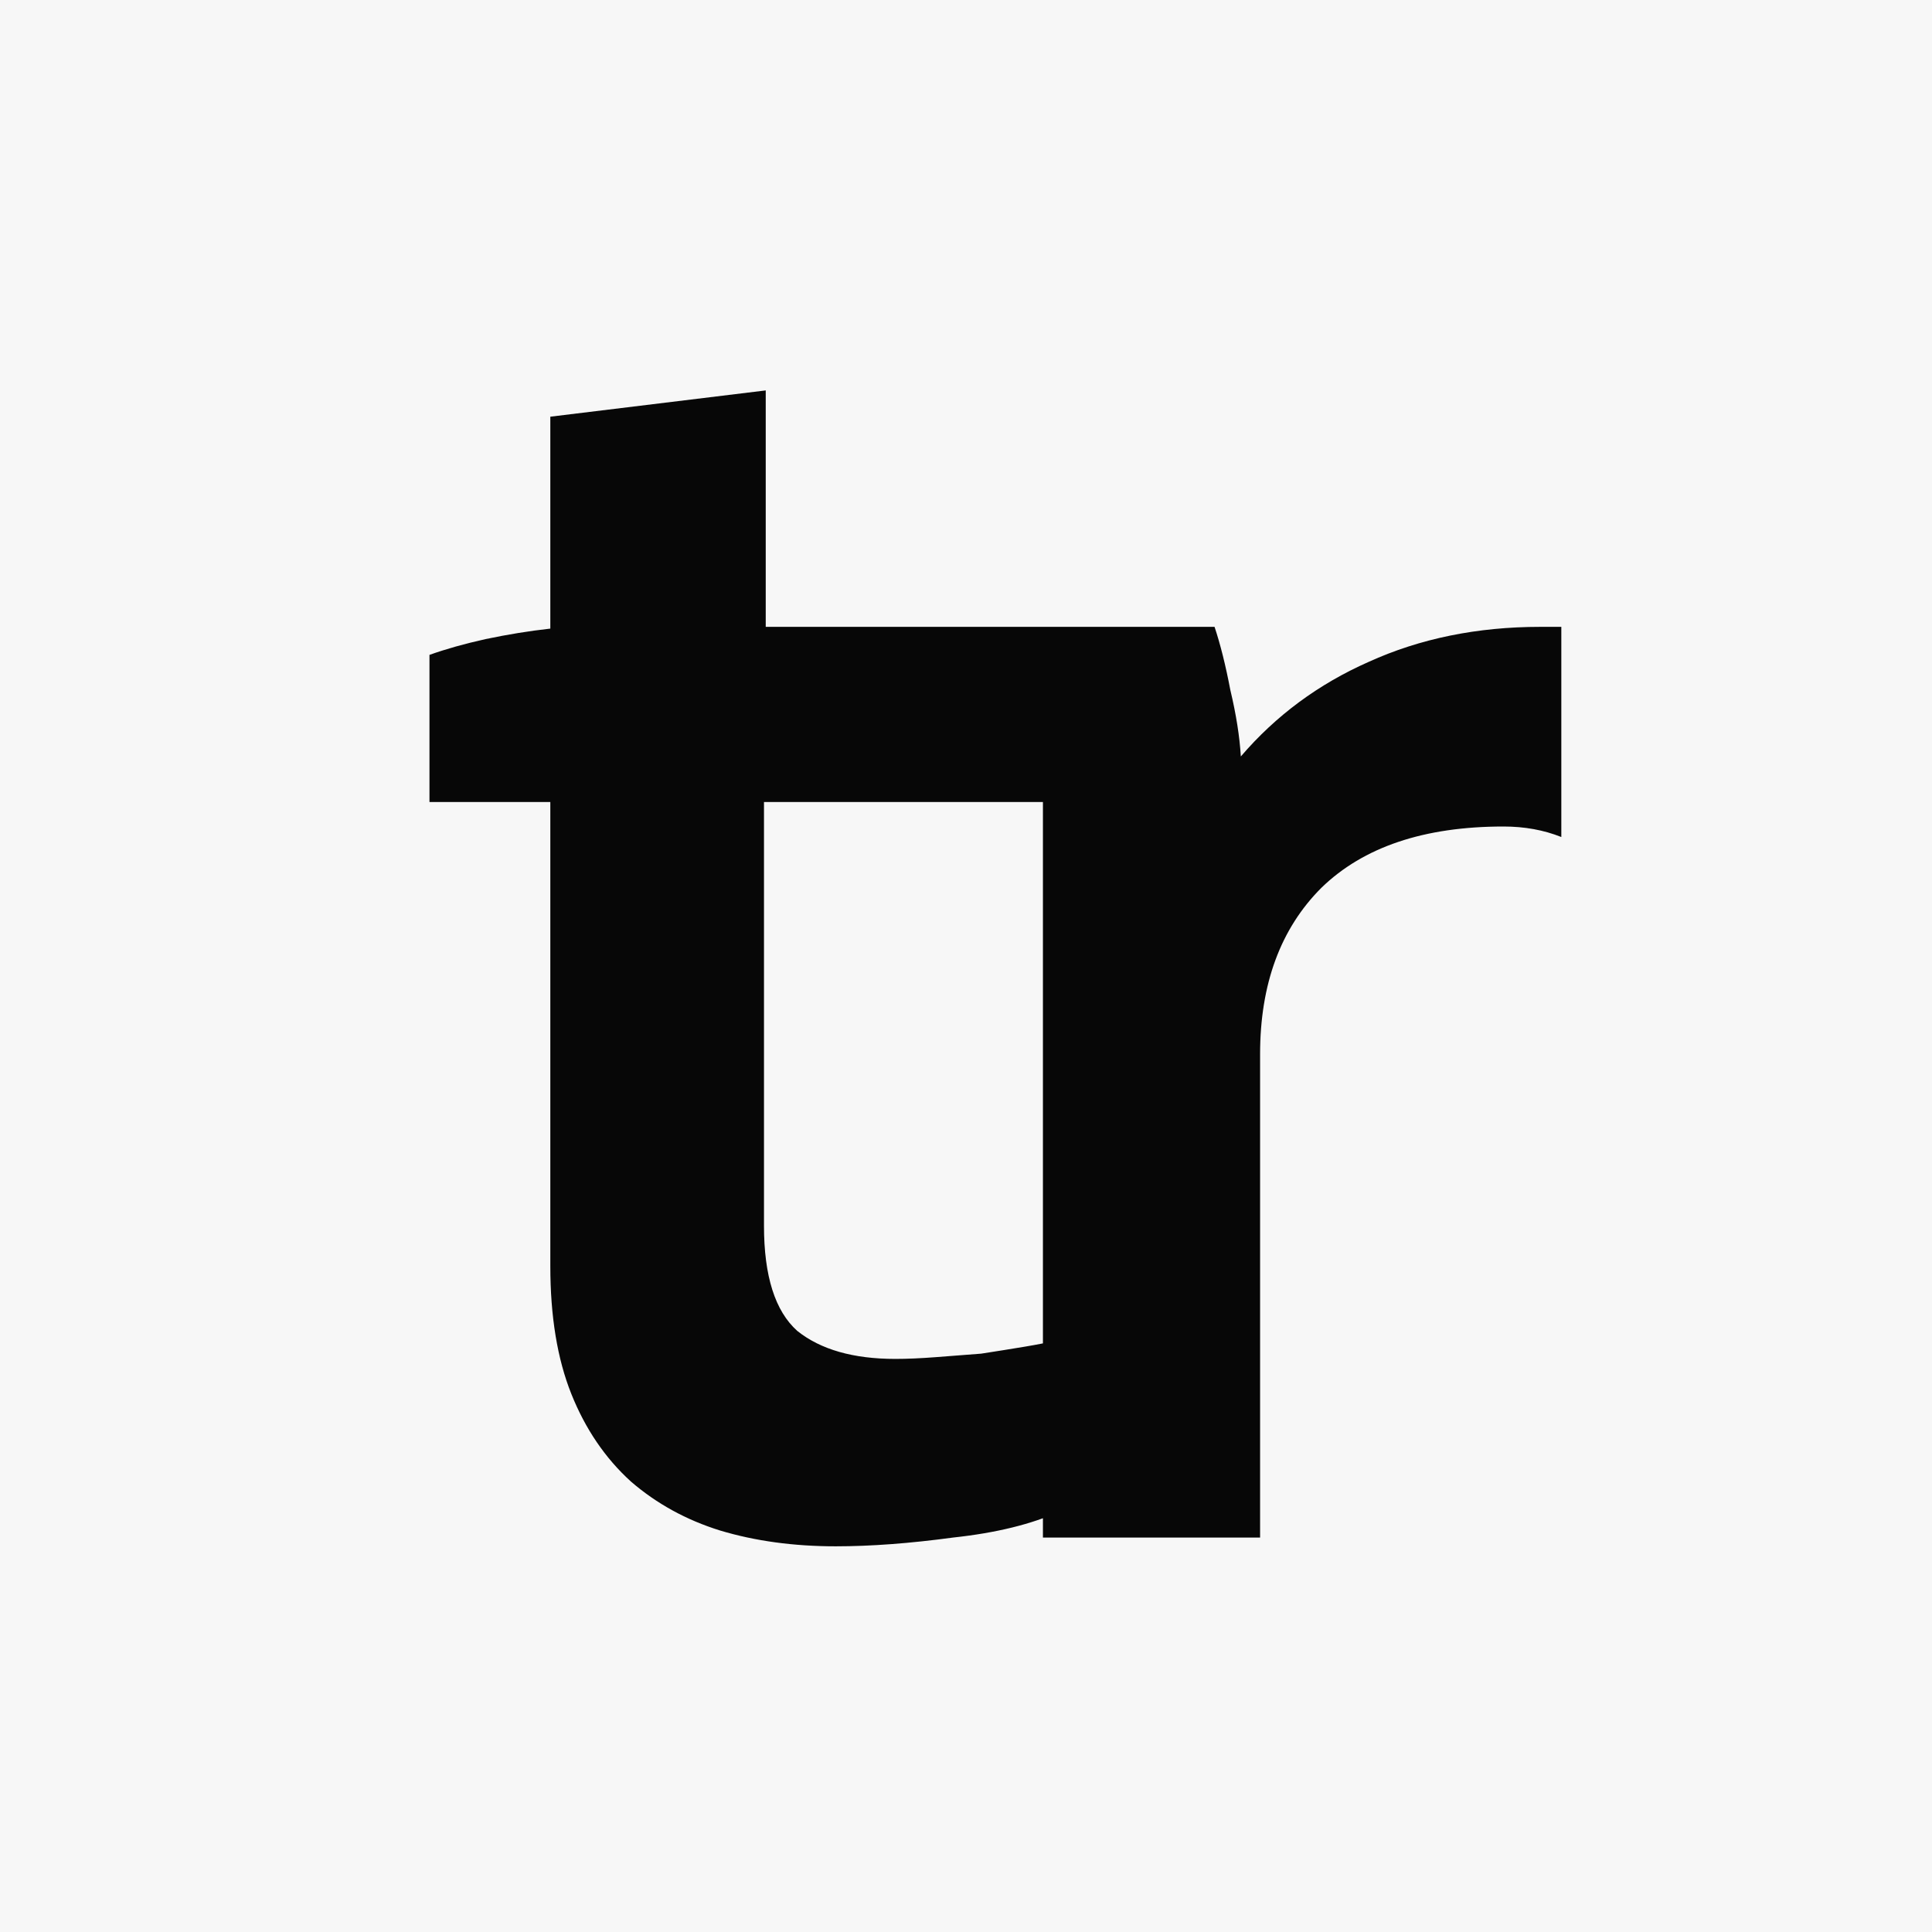 <svg xmlns="http://www.w3.org/2000/svg" version="1.1" xmlns:xlink="http://www.w3.org/1999/xlink" width="240" height="240"><rect width="100%" height="100%" fill="#808080" stroke="none"/><svg width="240" height="240" viewBox="0 0 240 240" fill="none" xmlns="http://www.w3.org/2000/svg">
<rect width="240" height="240" fill="#F7F7F7"></rect>
<path d="M103.824 192.088C98.603 192.088 93.817 191.435 89.466 190.13C85.26 188.824 81.561 186.794 78.37 184.038C75.179 181.137 72.714 177.511 70.973 173.16C69.233 168.809 68.363 163.515 68.363 157.279V99.626H53.351V81.351C55.382 80.626 57.702 79.973 60.313 79.393C63.069 78.813 65.752 78.378 68.363 78.088V51.763L95.122 48.5V77.87H130.584V99.626H94.905V152.275C94.905 158.511 96.282 162.863 99.038 165.328C101.939 167.649 106 168.809 111.221 168.809C112.672 168.809 114.34 168.737 116.225 168.592C118.111 168.447 119.996 168.302 121.882 168.156C123.767 167.866 125.58 167.576 127.321 167.286C129.061 166.996 130.511 166.706 131.672 166.416V187.737C128.191 189.332 123.767 190.42 118.401 191C113.034 191.725 108.176 192.088 103.824 192.088ZM129.556 77.87H150.876C151.601 80.046 152.254 82.656 152.834 85.702C153.559 88.748 153.995 91.504 154.14 93.969C158.491 88.893 163.785 84.977 170.021 82.221C176.403 79.321 183.51 77.87 191.342 77.87H193.953V103.977C191.777 103.107 189.384 102.672 186.773 102.672C176.911 102.672 169.369 105.21 164.147 110.286C159.071 115.363 156.533 122.252 156.533 130.954V191H129.556V77.87Z" fill="#070707"></path>
</svg><style>@media (prefers-color-scheme: light) { :root { filter: none; } }
@media (prefers-color-scheme: dark) { :root { filter: none; } }
</style></svg>